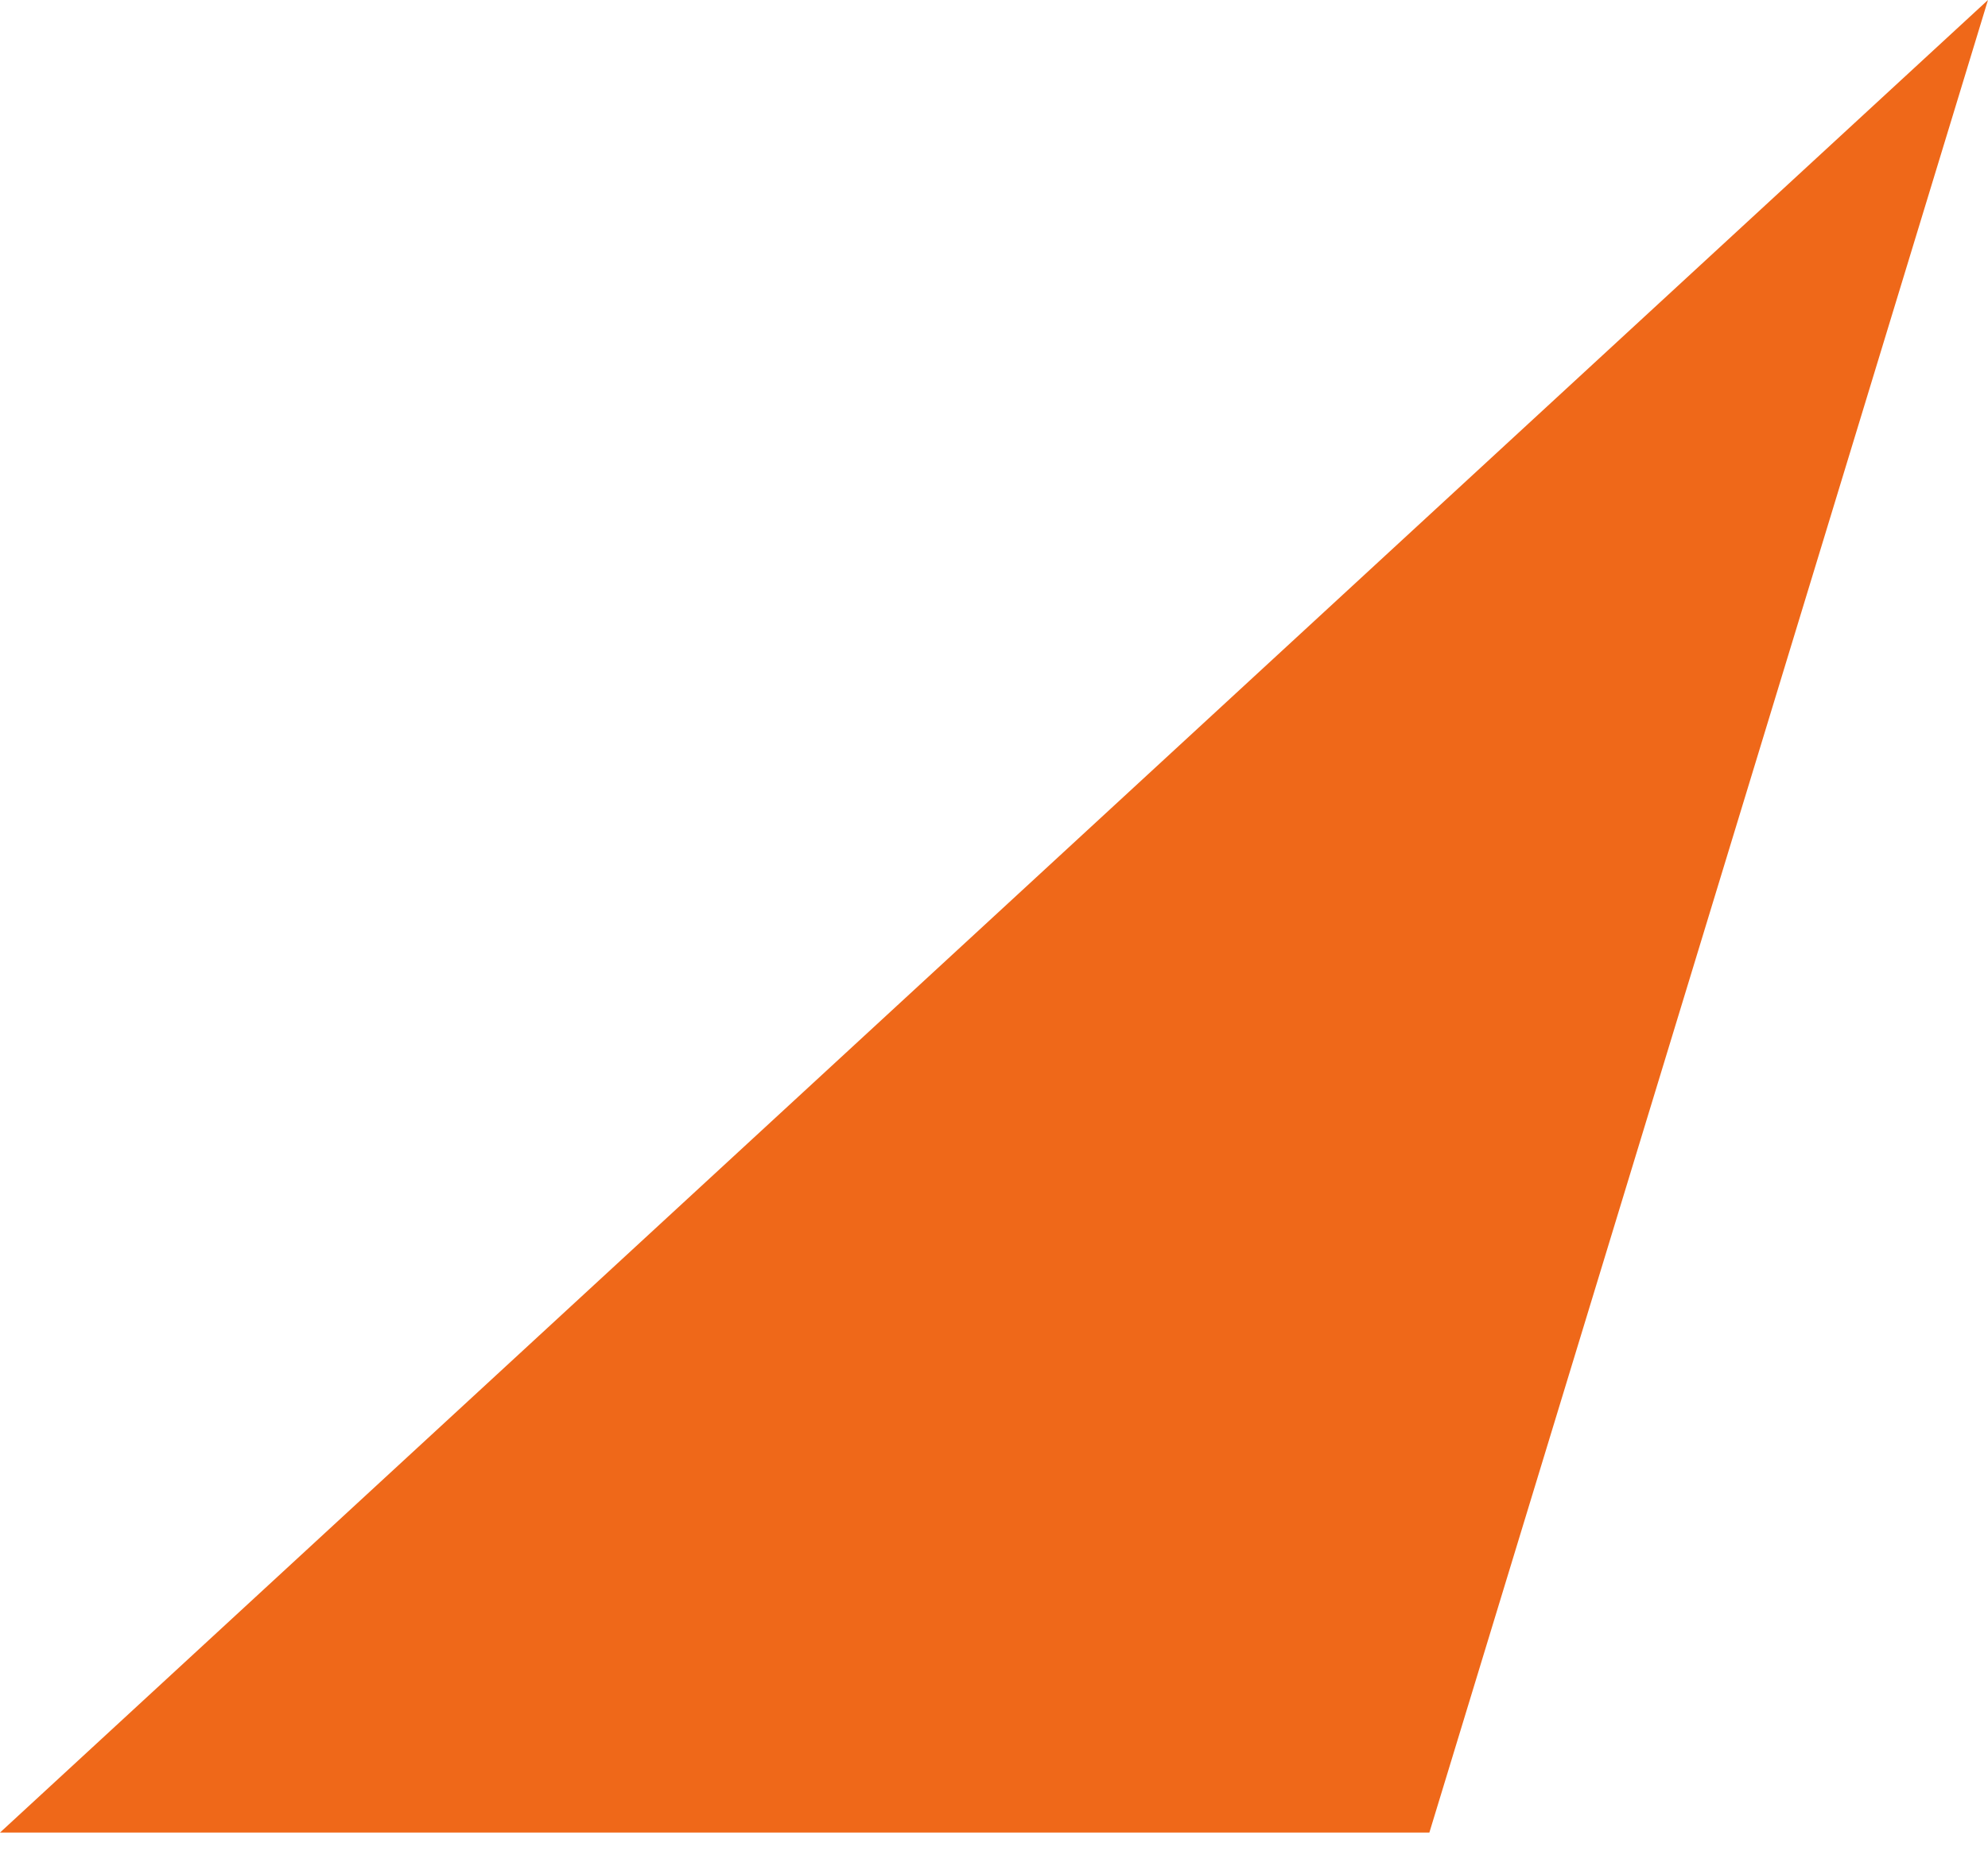 <?xml version="1.0" encoding="UTF-8"?> <svg xmlns="http://www.w3.org/2000/svg" width="87" height="81" viewBox="0 0 87 81" fill="none"> <path d="M86.999 0L62.553 80.207H0L86.999 0Z" fill="#EF6819"></path> </svg> 